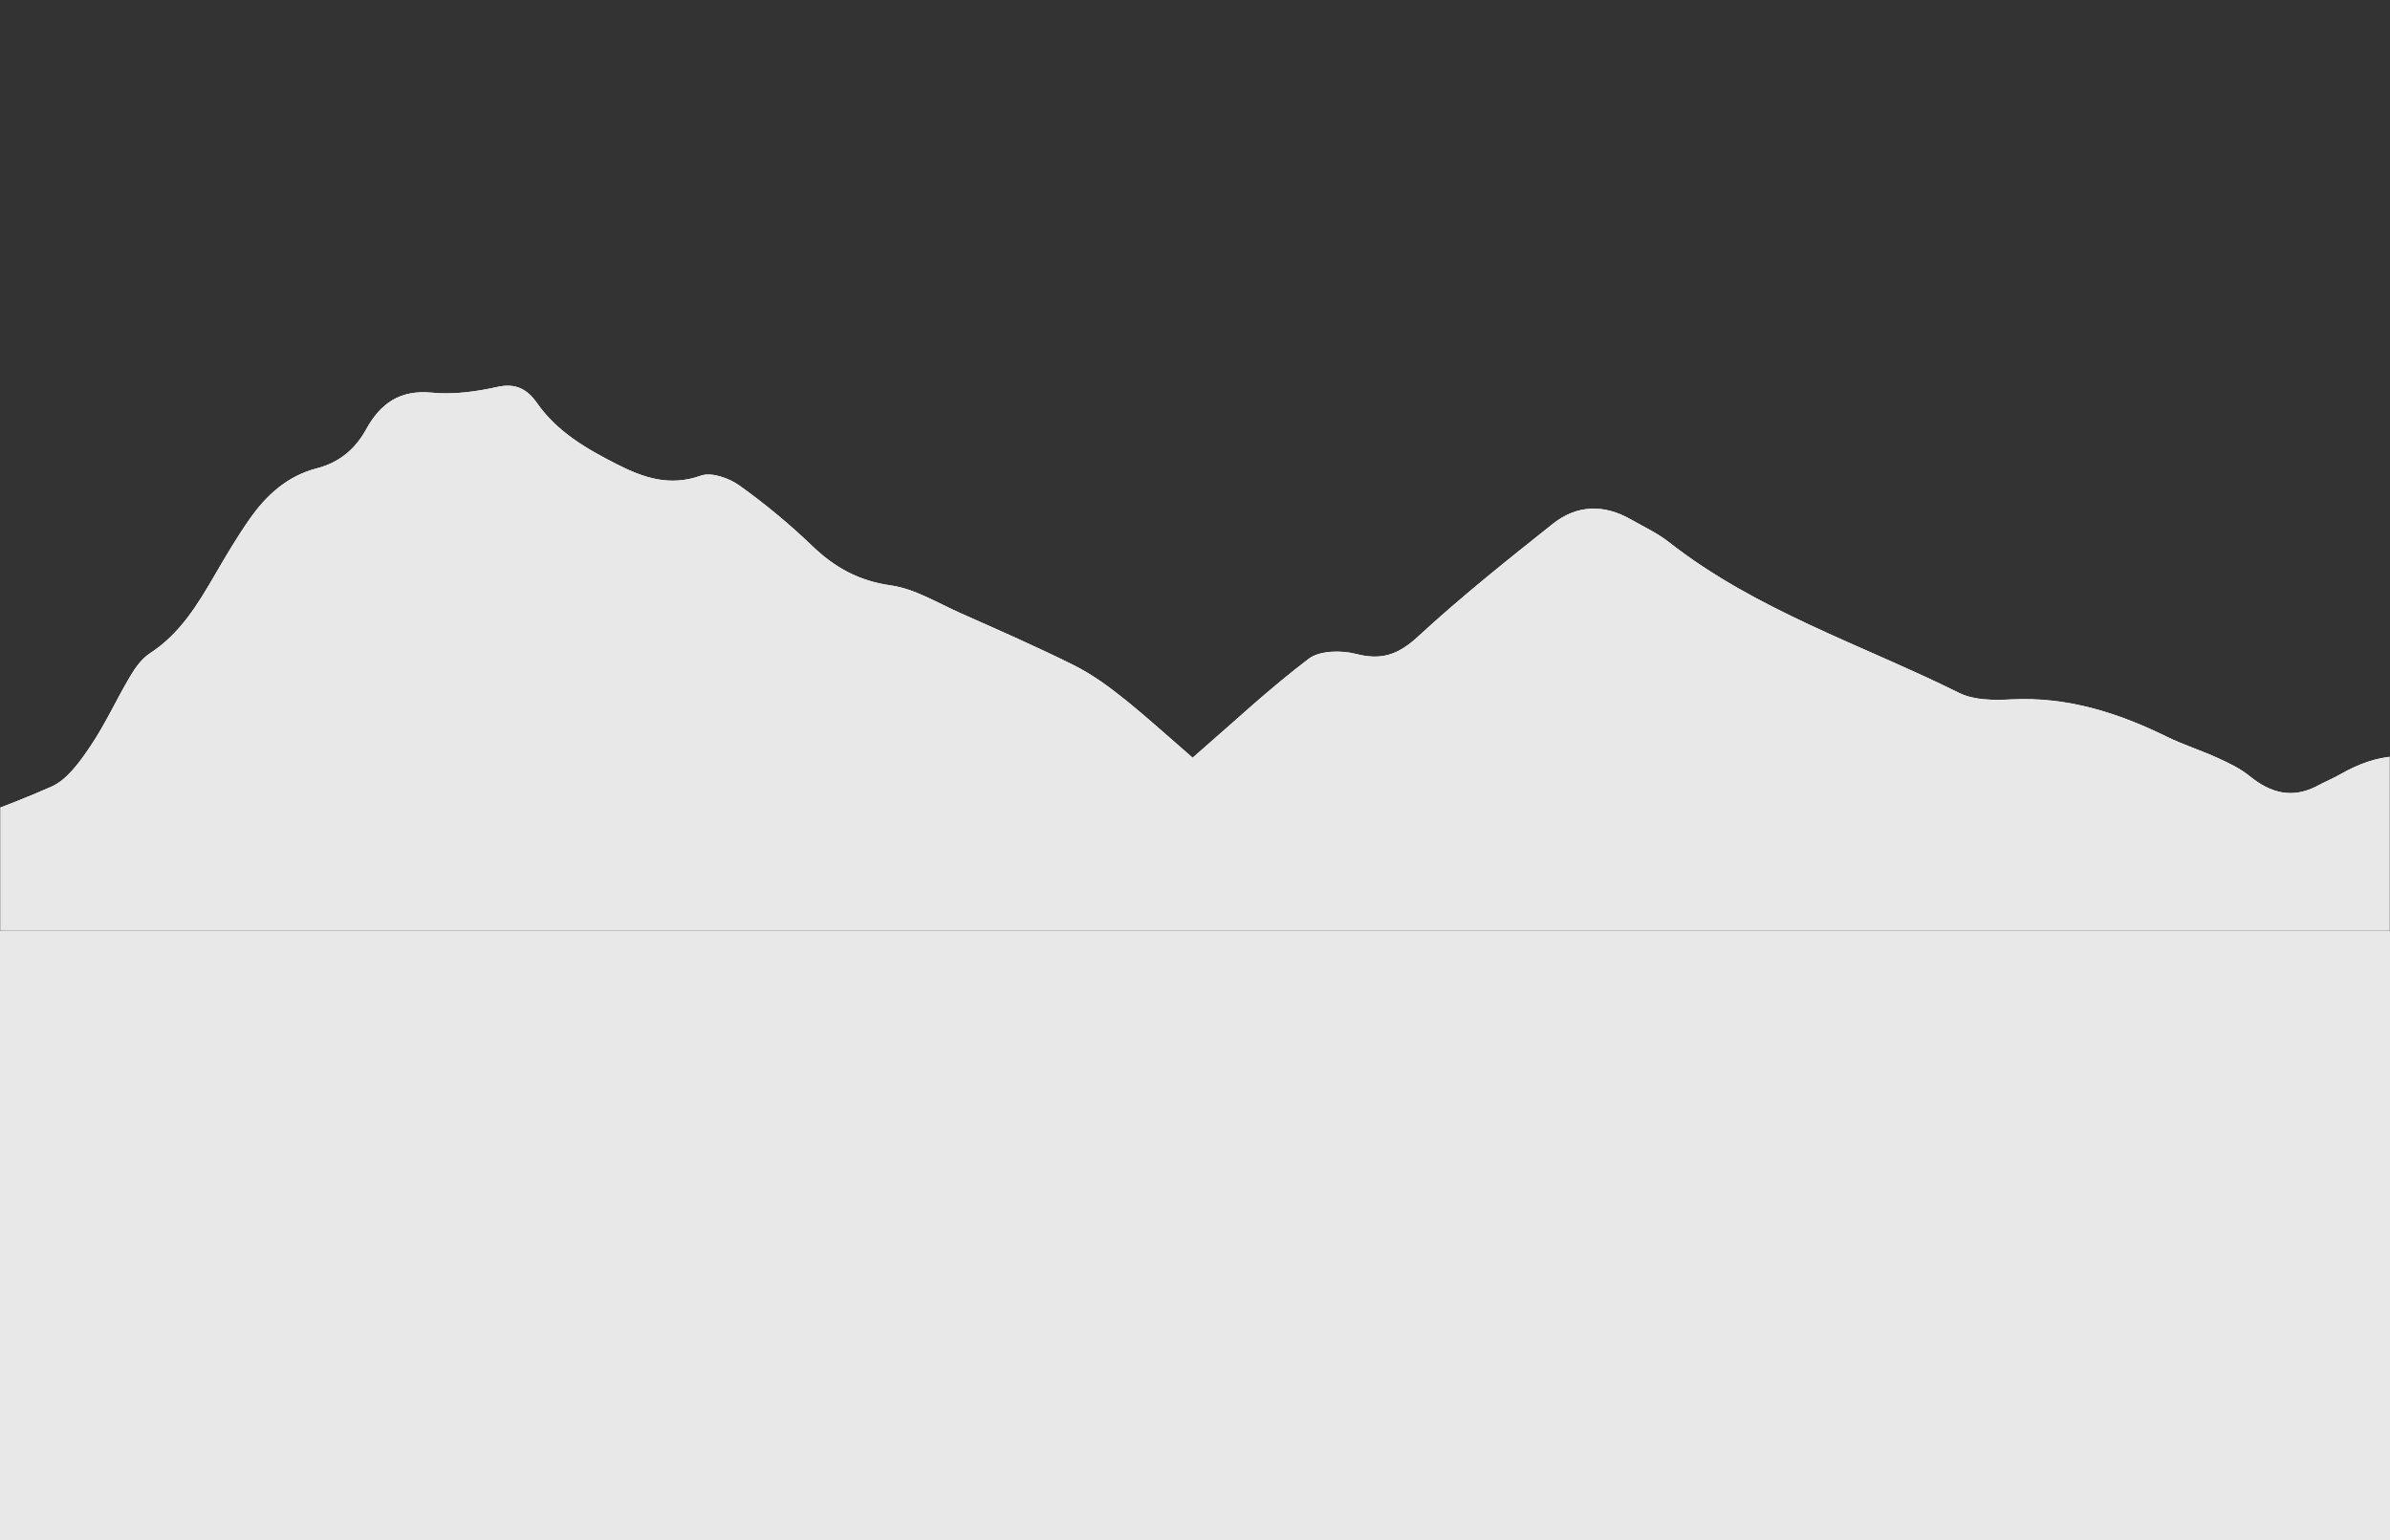 <svg width="1440" height="928" viewBox="0 0 1440 928" fill="none" xmlns="http://www.w3.org/2000/svg">
<rect x="0" y="0" width="1440" height="928" fill="#333333" stroke="none"/>
<path d="M1440 561H0V928H1440V561Z" fill="#E8E8E8"/>
<mask id="mask0_140_145" style="mask-type:alpha" maskUnits="userSpaceOnUse" x="0" y="0" width="1440" height="561">
<path d="M1440 0H0V561H1440V0Z" fill="#E8E8E8"/>
</mask>
<g mask="url(#mask0_140_145)">
<path d="M-261.085 623.653C-261.001 625.08 -260.917 626.478 -260.834 627.905C-237.758 639.932 -213.423 644.267 -186.935 639.68C-173.873 637.415 -160.447 636.184 -147.189 636.24C-105.009 636.492 -63.081 641.135 -20.817 631.009C15.656 622.255 53.501 617.248 91.345 623.933C119.819 628.967 147.957 632.408 177.271 629.583C205.353 626.87 233.939 627.821 262.19 629.247C289.573 630.618 316.732 635.96 344.116 637.219C407.889 640.184 471.774 640.687 535.491 644.212C586.118 647.009 635.85 645.33 684.91 631.317C693.217 628.94 704.462 628.632 711.734 632.408C744.46 649.302 777.773 647.148 812.512 641.47C838.497 637.219 866.244 631.373 891.222 636.324C925.318 643.065 957.456 641.051 990.601 635.205C1023.86 629.303 1056.95 621.332 1091.04 633.946C1100.53 637.443 1113.17 634.45 1123.85 632.072C1143.77 627.681 1163.01 619.905 1183.04 616.577C1205.72 612.828 1228.94 611.458 1251.96 610.898C1267.57 610.535 1283.26 613.192 1298.89 614.758C1316.32 616.521 1333.72 618.367 1351.09 620.604C1370.83 623.178 1390.53 628.408 1410.27 628.604C1456.37 629.051 1502.49 627.877 1548.56 625.891C1567.47 625.08 1586.15 618.898 1605.06 618.059C1636.19 616.66 1667.46 618.059 1698.62 617.22C1707.46 616.996 1716.19 613.22 1724.97 611.066C1724.8 609.668 1724.64 608.241 1724.44 606.843C1720.05 604.353 1715.85 601.333 1711.21 599.486C1676.89 585.837 1645.11 568.355 1619.66 540.832C1613.98 534.678 1608.25 528.441 1601.79 523.183C1595.41 517.98 1588.39 513.393 1581.12 509.589C1569.37 503.435 1557.17 498.121 1545.15 492.527C1530.6 485.73 1516.14 478.681 1501.4 472.332C1493.32 468.864 1484.12 467.773 1476.48 463.661C1453.57 451.298 1431.84 454.039 1410.19 466.486C1405.77 469.031 1400.99 470.961 1396.48 473.395C1381.32 481.506 1368.12 478.038 1355.34 467.605C1349.74 463.046 1342.92 459.801 1336.29 456.78C1326.22 452.165 1315.56 448.837 1305.63 443.97C1276.01 429.425 1245.47 419.747 1211.85 421.453C1201.39 421.985 1189.42 422.013 1180.47 417.565C1121.56 388.364 1058.09 367.889 1005.43 326.605C998.545 321.206 990.35 317.43 982.686 313.039C966.463 303.725 950.1 304.116 935.639 315.612C908.004 337.569 880.313 359.638 854.384 383.553C842.637 394.378 832.595 398.07 817.099 394.07C808.233 391.776 795.226 391.916 788.569 396.923C765.018 414.684 743.425 435.019 718.559 456.584C705.161 445.005 691.231 432.278 676.519 420.502C667.261 413.118 657.415 406.041 646.87 400.783C624.549 389.651 601.669 379.665 578.873 369.54C564.972 363.358 551.21 354.799 536.61 352.729C517.31 349.988 502.849 341.905 489.255 328.87C475.578 315.724 460.809 303.501 445.369 292.481C439.188 288.089 428.671 284.369 422.322 286.607C403.525 293.292 387.862 287.977 371.667 279.754C353.262 270.384 335.696 260.258 323.473 242.805C317.767 234.665 310.886 230.665 299.67 233.155C286.888 236.008 273.238 237.91 260.288 236.623C240.988 234.721 229.212 243.056 220.653 258.636C214.024 270.691 204.318 278.747 190.948 282.187C173.271 286.719 160.628 298.215 150.531 312.564C143.063 323.192 136.406 334.465 129.86 345.709C119.316 363.89 108.659 381.763 90.31 393.678C85.471 396.811 81.611 402.182 78.562 407.3C70.255 421.257 63.514 436.222 54.452 449.648C48.158 458.962 40.55 469.787 30.928 474.038C2.23 486.709 -27.642 496.862 -57.319 507.183C-78.269 514.456 -98.967 520.749 -116.701 535.853C-139.497 555.293 -165.929 570.481 -188.39 590.256C-204.137 604.13 -221.731 610.982 -240.863 616.465C-247.743 618.423 -254.372 621.248 -261.113 623.681L-261.085 623.653Z" fill="white"/>
<path d="M-261.086 623.653C-254.345 621.22 -247.716 618.423 -240.835 616.437C-221.703 610.954 -204.11 604.102 -188.362 590.228C-165.93 570.453 -139.47 555.237 -116.673 535.825C-98.94 520.721 -78.242 514.428 -57.292 507.155C-27.587 496.834 2.258 486.653 30.956 474.01C40.578 469.758 48.185 458.934 54.479 449.62C63.541 436.194 70.282 421.229 78.59 407.272C81.611 402.181 85.47 396.811 90.337 393.65C108.686 381.735 119.343 363.862 129.888 345.681C136.433 334.409 143.09 323.164 150.558 312.535C160.656 298.159 173.298 286.691 190.976 282.159C204.346 278.719 214.052 270.663 220.681 258.608C229.268 243.028 241.043 234.721 260.315 236.595C273.237 237.854 286.887 235.98 299.698 233.127C310.914 230.637 317.795 234.637 323.501 242.777C335.724 260.23 353.289 270.356 371.694 279.726C387.889 287.977 403.553 293.264 422.349 286.579C428.67 284.341 439.215 288.033 445.397 292.453C460.837 303.473 475.605 315.696 489.283 328.842C502.876 341.905 517.309 349.988 536.637 352.701C551.238 354.771 564.999 363.33 578.901 369.512C601.697 379.637 624.577 389.651 646.897 400.755C657.442 406.013 667.288 413.062 676.546 420.474C691.259 432.25 705.188 444.977 718.586 456.556C743.452 434.991 765.045 414.656 788.597 396.895C795.226 391.888 808.232 391.748 817.127 394.042C832.622 398.042 842.664 394.35 854.411 383.525C880.34 359.61 908.031 337.541 935.666 315.584C950.127 304.088 966.49 303.697 982.713 313.011C990.377 317.402 998.572 321.178 1005.45 326.577C1058.09 367.861 1121.59 388.336 1180.49 417.537C1189.44 421.985 1201.42 421.957 1211.88 421.425C1245.53 419.691 1276.04 429.397 1305.66 443.942C1315.59 448.808 1326.25 452.137 1336.32 456.752C1342.95 459.773 1349.77 463.018 1355.37 467.577C1368.15 478.01 1381.35 481.478 1396.51 473.367C1401.01 470.961 1405.8 469.003 1410.22 466.458C1431.84 454.011 1453.57 451.27 1476.51 463.633C1484.14 467.745 1493.37 468.835 1501.43 472.304C1516.17 478.653 1530.63 485.702 1545.17 492.499C1557.2 498.121 1569.4 503.435 1581.15 509.561C1588.42 513.365 1595.47 517.952 1601.82 523.154C1608.28 528.413 1613.98 534.65 1619.69 540.804C1645.14 568.299 1676.92 585.809 1711.24 599.458C1715.88 601.304 1720.08 604.325 1724.47 606.815C1724.63 608.213 1724.8 609.64 1725 611.038C1716.22 613.192 1707.49 616.968 1698.65 617.192C1667.46 618.003 1636.22 616.604 1605.09 618.031C1586.18 618.898 1567.5 625.052 1548.59 625.863C1502.52 627.821 1456.4 629.023 1410.3 628.576C1390.55 628.38 1370.89 623.122 1351.11 620.576C1333.74 618.339 1316.35 616.493 1298.92 614.73C1283.29 613.136 1267.59 610.479 1251.99 610.87C1228.97 611.43 1205.75 612.8 1183.07 616.548C1163.04 619.877 1143.8 627.625 1123.88 632.044C1113.2 634.394 1100.53 637.415 1091.07 633.918C1056.98 621.331 1023.91 629.303 990.629 635.177C957.483 641.051 925.345 643.037 891.249 636.296C866.271 631.373 838.524 637.191 812.539 641.442C777.828 647.12 744.487 649.274 711.761 632.38C704.461 628.604 693.217 628.939 684.937 631.289C635.849 645.302 586.117 646.981 535.518 644.183C471.801 640.659 407.888 640.156 344.143 637.191C316.76 635.932 289.6 630.59 262.217 629.219C233.967 627.793 205.381 626.87 177.298 629.555C148.013 632.38 119.874 628.939 91.372 623.905C53.528 617.22 15.684 622.227 -20.79 630.981C-63.054 641.135 -104.954 636.464 -147.161 636.212C-160.42 636.128 -173.845 637.387 -186.908 639.652C-213.368 644.239 -237.73 639.876 -260.806 627.877C-260.89 626.45 -260.974 625.052 -261.058 623.625L-261.086 623.653Z" fill="#E8E8E8"/>
</g>
</svg>
